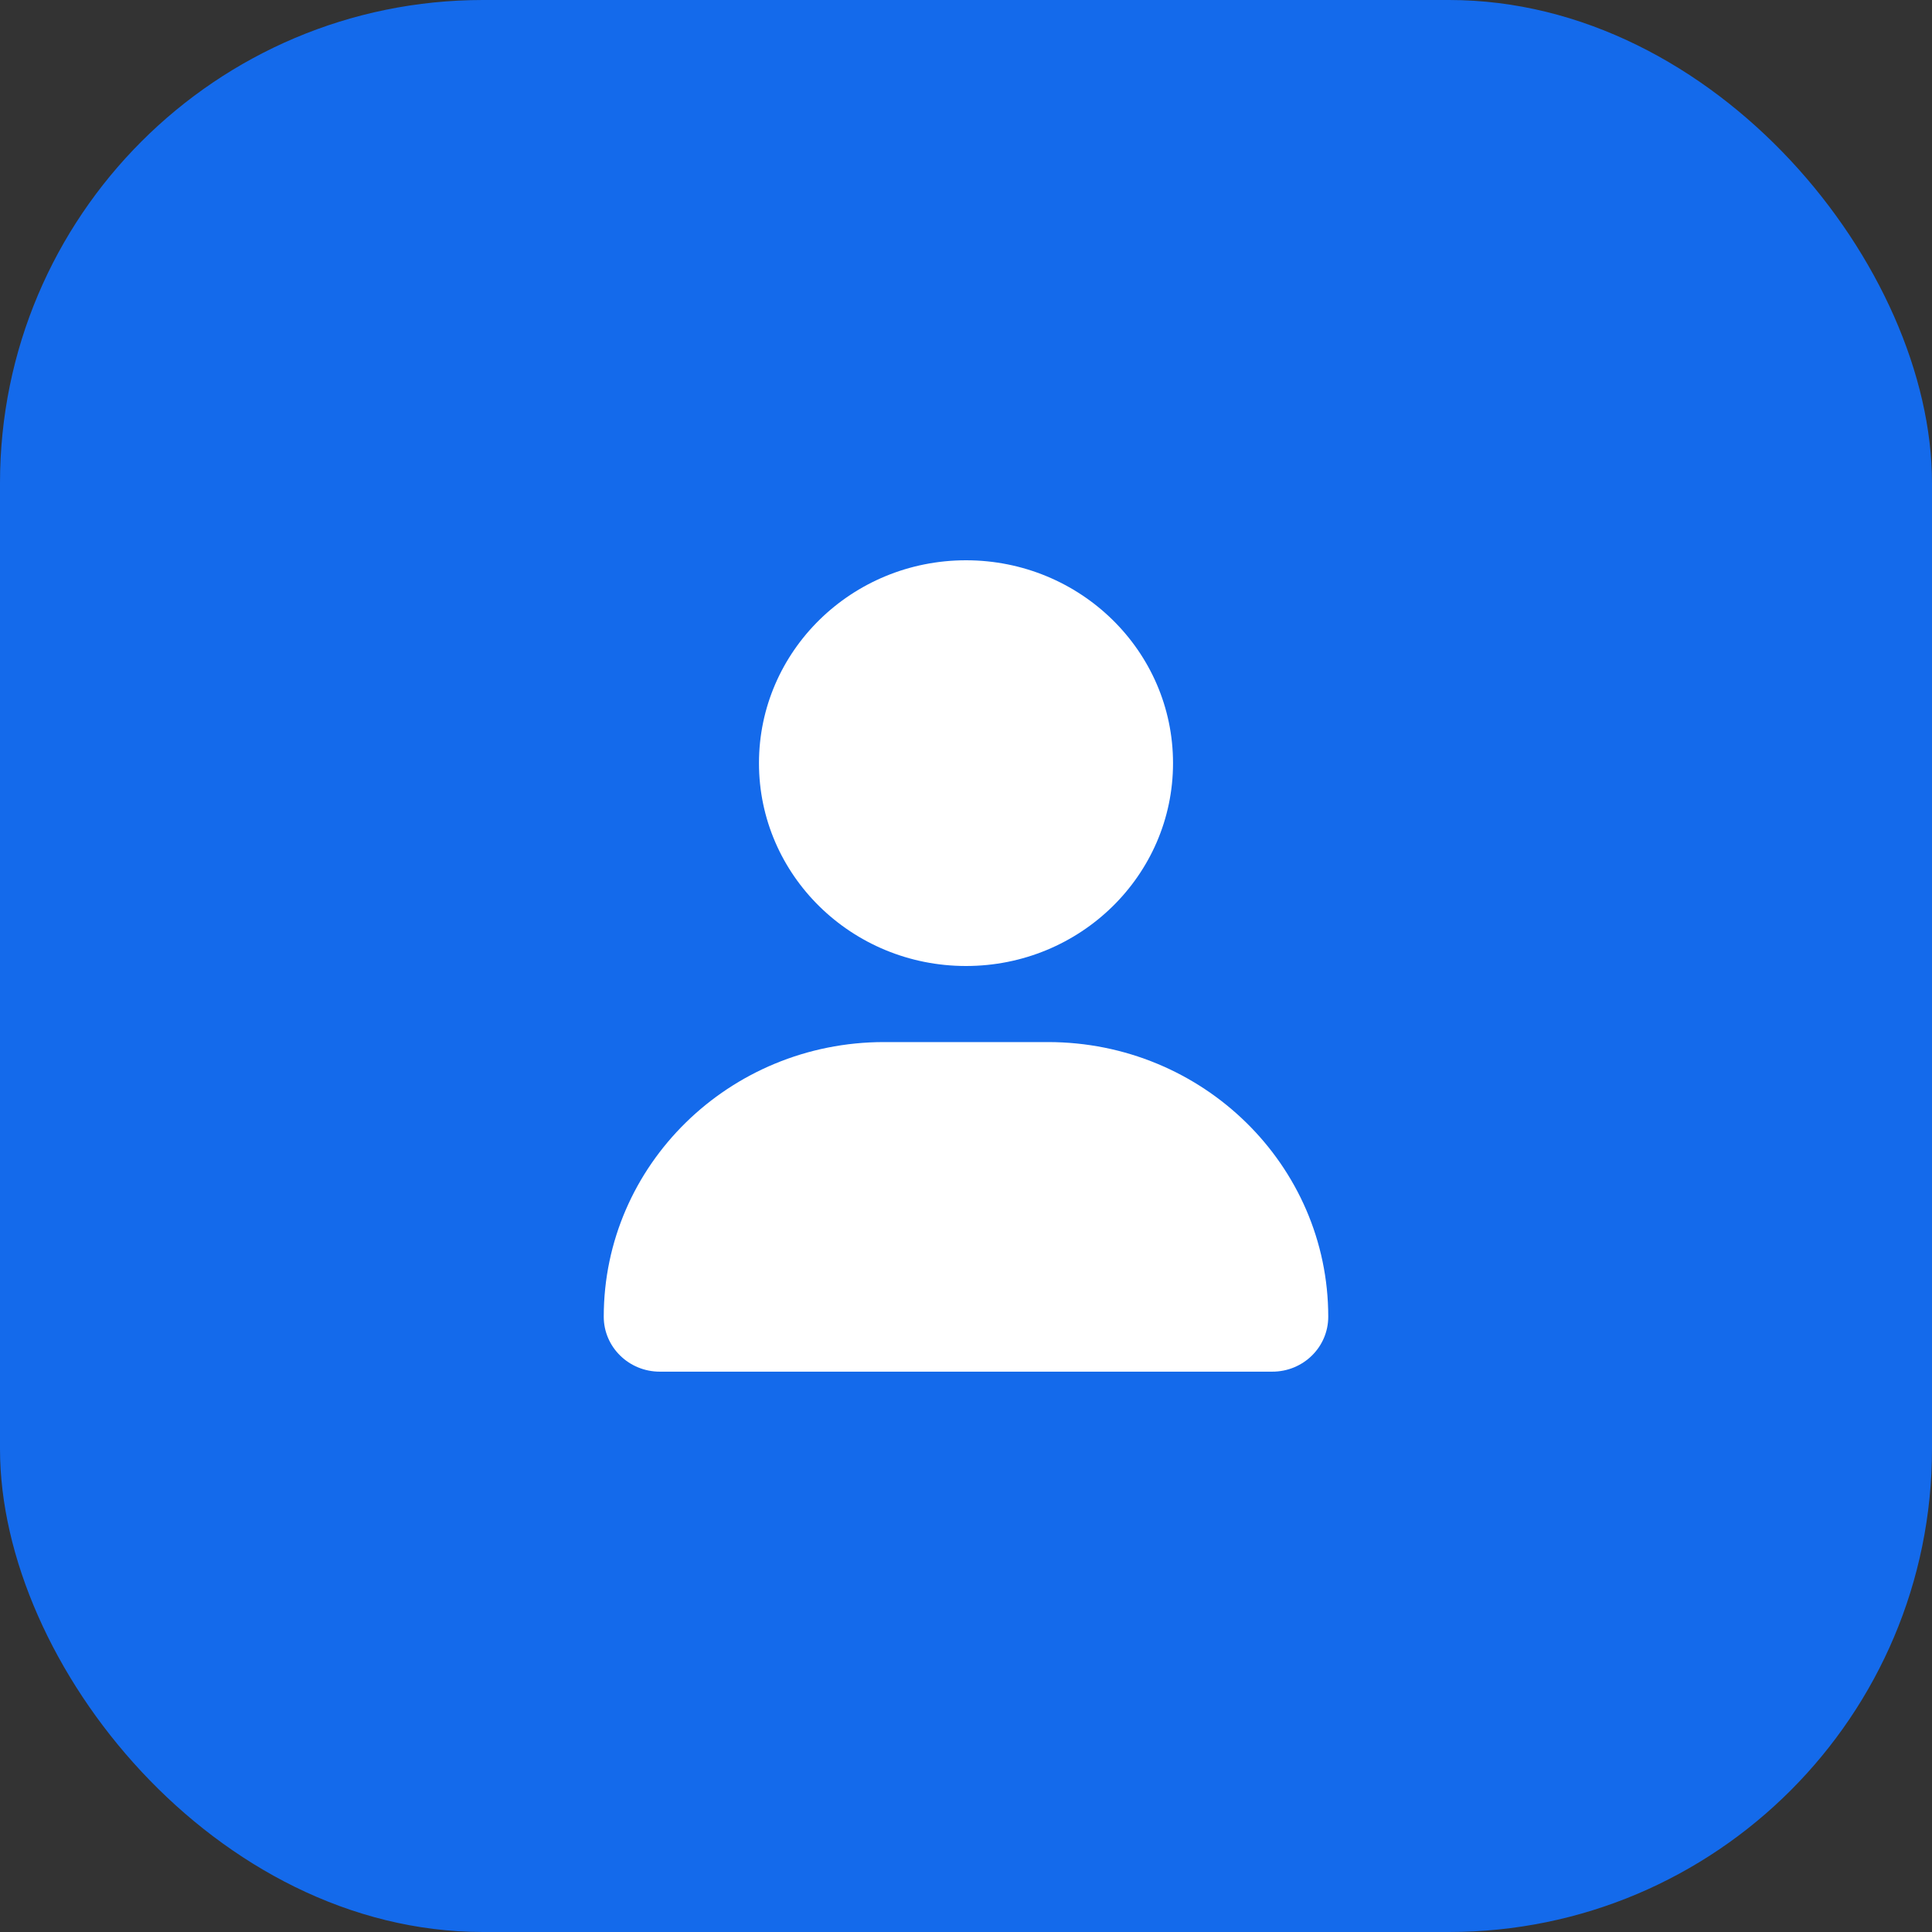 <svg width="32" height="32" viewBox="0 0 32 32" fill="none" xmlns="http://www.w3.org/2000/svg">
<rect x="0" y="0" width="32" height="32" fill="#333333" stroke="none"/>
<rect width="32" height="32" rx="8" fill="#146AEB"/>
<g clip-path="url(#clip0_312_51424)">
<path d="M16 16C17.894 16 19.429 14.496 19.429 12.64C19.429 10.784 17.894 9.28 16 9.28C14.106 9.28 12.571 10.784 12.571 12.64C12.571 14.496 14.106 16 16 16ZM17.358 17.26H14.642C12.079 17.26 10 19.297 10 21.809C10 22.312 10.416 22.719 10.928 22.719H21.072C21.585 22.72 22 22.313 22 21.809C22 19.297 19.921 17.26 17.358 17.26Z" fill="white"/>
</g>
<defs>
<clipPath id="clip0_312_51424">
<rect width="12" height="13.44" fill="white" transform="translate(10 9.28)"/>
</clipPath>
</defs>
</svg>
